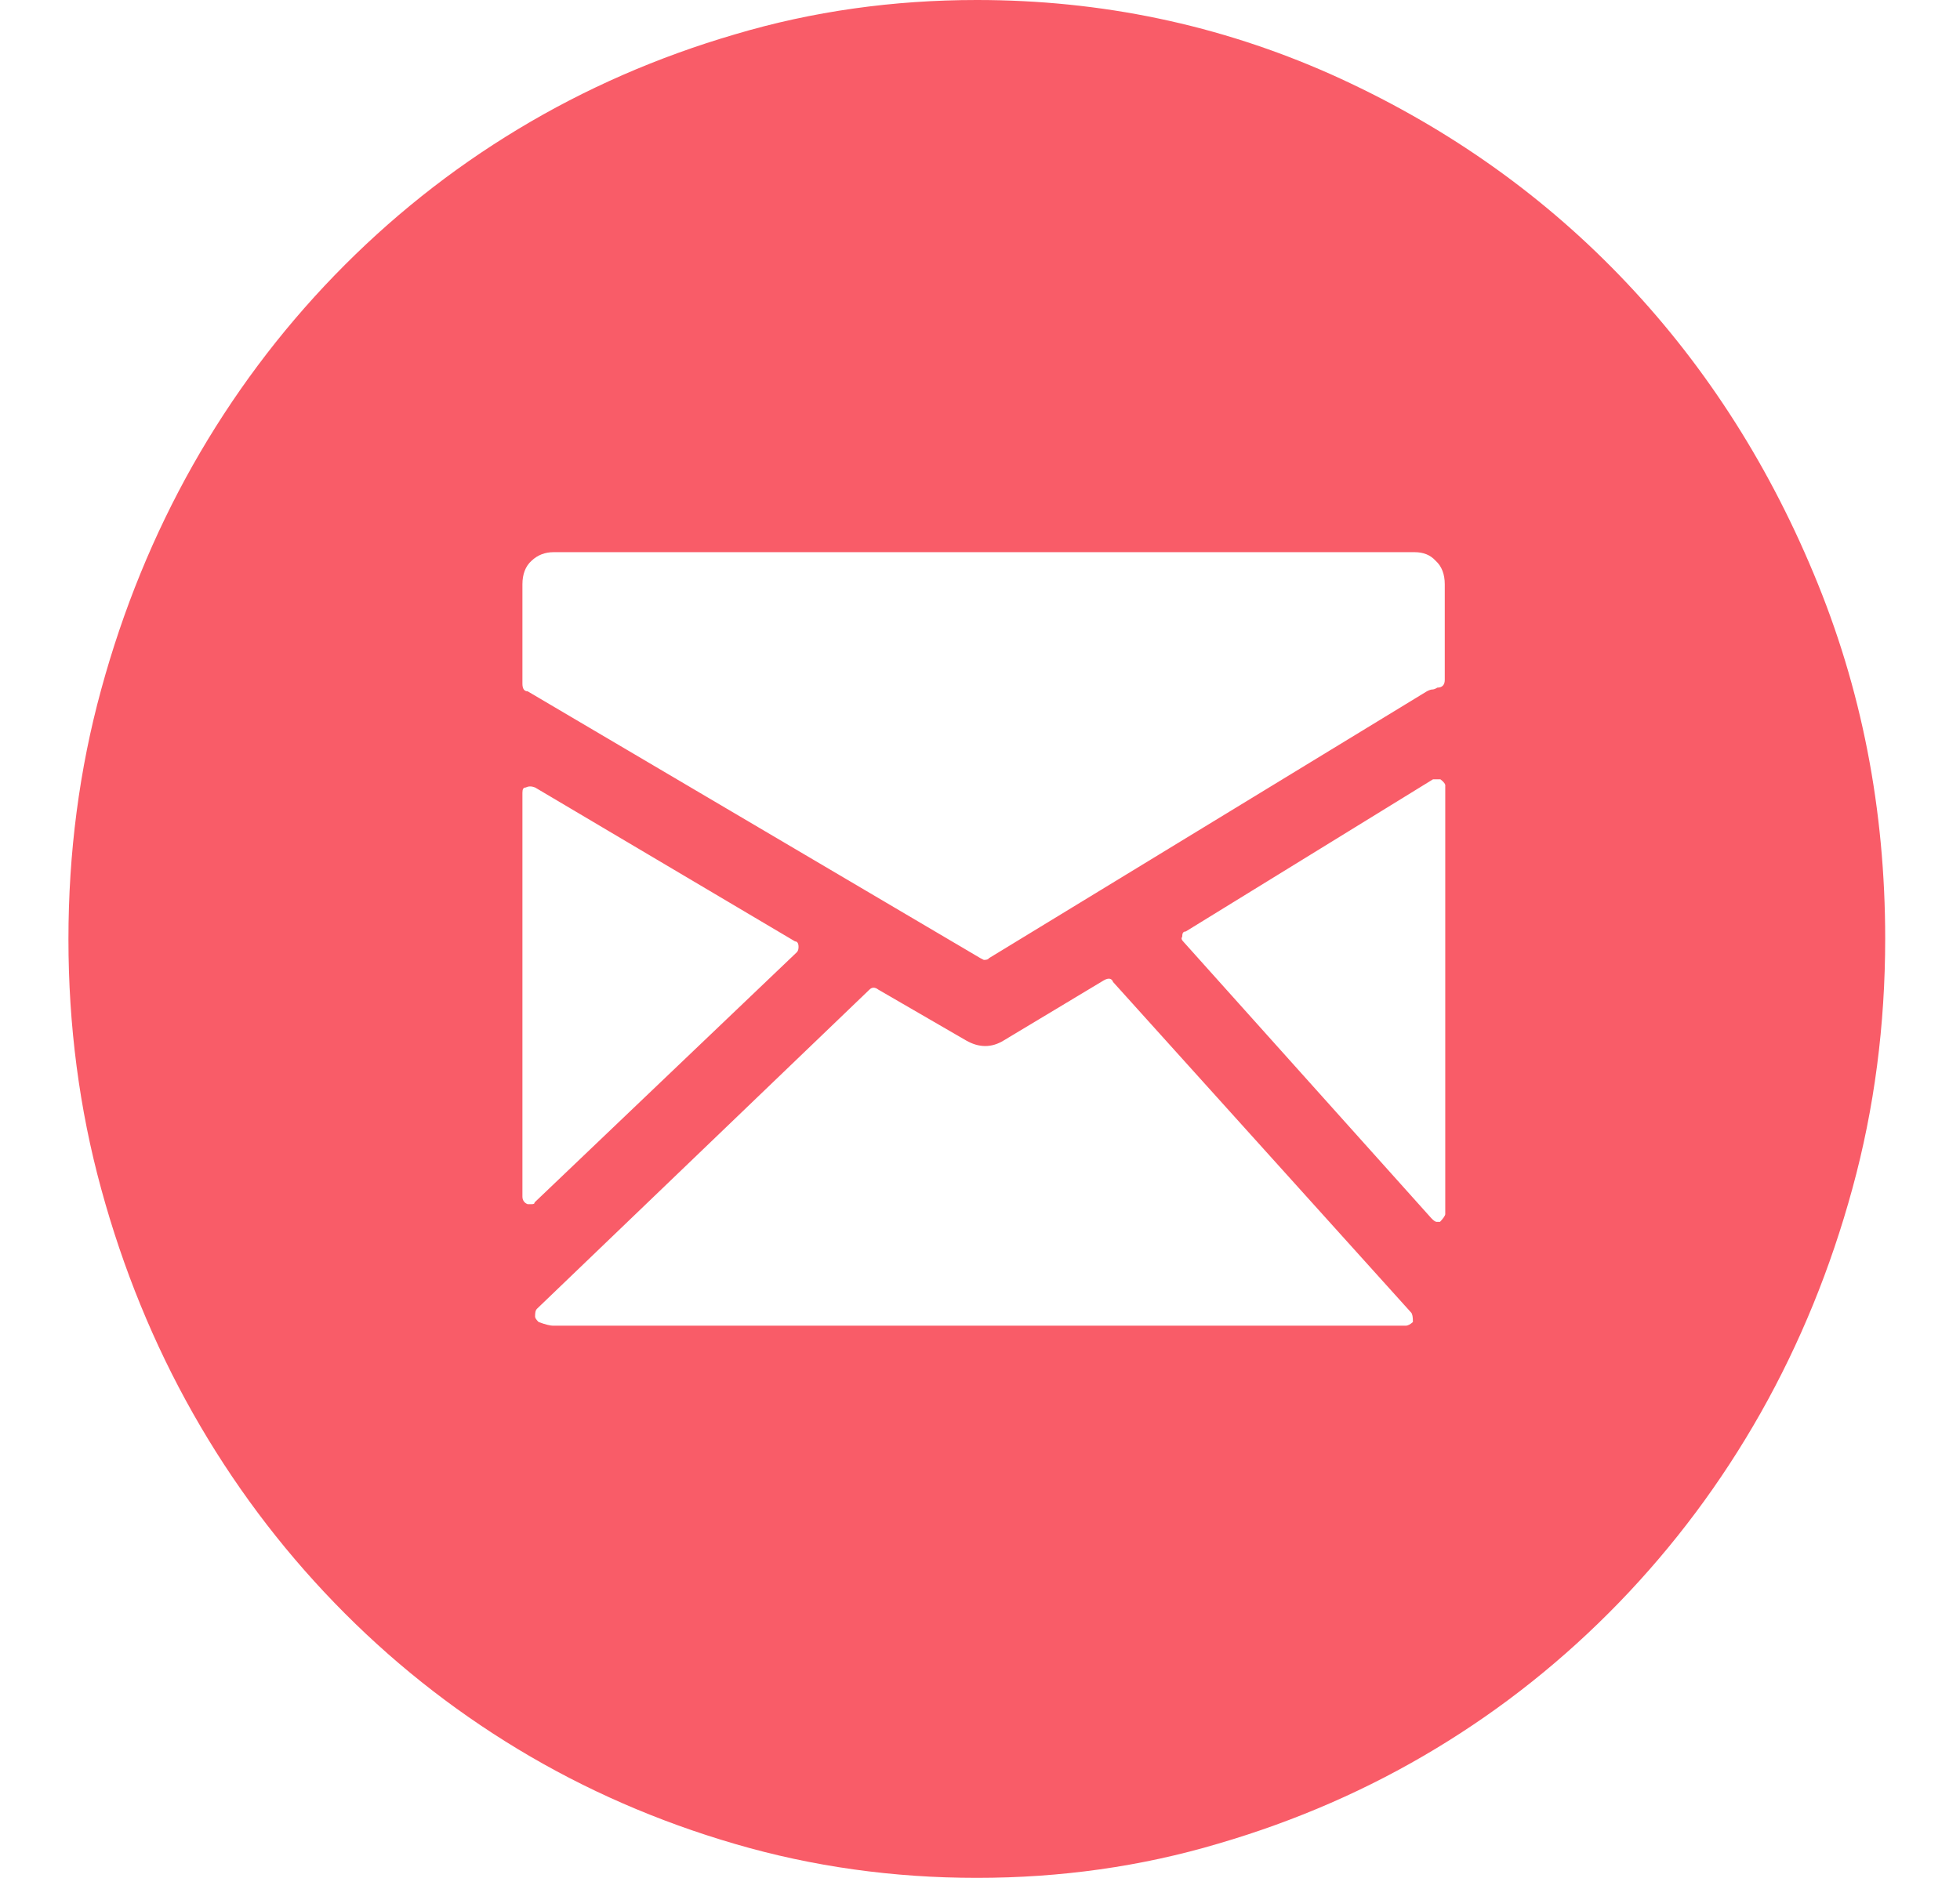 <svg width="24" height="23" viewBox="0 0 24 23" fill="none" xmlns="http://www.w3.org/2000/svg">
<path d="M11.961 23C10.939 23 9.949 22.862 9.002 22.585C8.055 22.309 7.167 21.922 6.343 21.424C5.519 20.926 4.77 20.329 4.096 19.632C3.422 18.935 2.844 18.161 2.362 17.309C1.881 16.458 1.506 15.54 1.239 14.561C0.971 13.582 0.838 12.559 0.838 11.503C0.838 10.447 0.971 9.423 1.239 8.445C1.506 7.466 1.881 6.548 2.362 5.696C2.844 4.844 3.422 4.07 4.096 3.373C4.77 2.677 5.519 2.079 6.343 1.582C7.167 1.084 8.055 0.697 9.002 0.42C9.949 0.138 10.939 0 11.961 0C13.491 0 14.931 0.304 16.29 0.907C17.648 1.515 18.826 2.334 19.826 3.368C20.827 4.402 21.624 5.624 22.207 7.023C22.796 8.428 23.084 9.916 23.084 11.497C23.084 12.553 22.951 13.577 22.683 14.555C22.416 15.534 22.041 16.452 21.56 17.304C21.078 18.156 20.5 18.93 19.826 19.627C19.152 20.323 18.403 20.921 17.579 21.418C16.755 21.916 15.867 22.303 14.92 22.58C13.973 22.862 12.983 23 11.961 23ZM17.322 6.763H6.777C6.675 6.763 6.584 6.797 6.509 6.868C6.434 6.935 6.397 7.034 6.397 7.156V8.373C6.397 8.434 6.418 8.467 6.461 8.467L12.004 11.735L12.047 11.757C12.079 11.757 12.1 11.752 12.111 11.735L17.472 8.467C17.504 8.45 17.526 8.445 17.536 8.445C17.552 8.445 17.574 8.439 17.6 8.422C17.659 8.422 17.691 8.389 17.691 8.328V7.156C17.691 7.034 17.654 6.935 17.579 6.868C17.515 6.797 17.429 6.763 17.322 6.763ZM9.757 11.663C9.773 11.646 9.778 11.624 9.778 11.597C9.778 11.553 9.762 11.53 9.735 11.53L6.552 9.645C6.509 9.628 6.472 9.628 6.439 9.645C6.407 9.645 6.397 9.667 6.397 9.711V14.655C6.397 14.699 6.418 14.732 6.461 14.749H6.504C6.536 14.749 6.546 14.743 6.546 14.727L9.757 11.663ZM13.63 12.028C13.614 11.984 13.577 11.973 13.518 12.006L12.293 12.742C12.143 12.835 11.988 12.835 11.827 12.742L10.757 12.122C10.714 12.089 10.677 12.089 10.645 12.122L6.573 16.032C6.557 16.049 6.552 16.076 6.552 16.126C6.552 16.143 6.568 16.165 6.595 16.192C6.686 16.226 6.744 16.237 6.771 16.237H17.21C17.242 16.237 17.269 16.22 17.301 16.192C17.301 16.131 17.295 16.093 17.279 16.076L13.63 12.028ZM17.638 9.545H17.547L14.519 11.409C14.486 11.409 14.476 11.431 14.476 11.475C14.46 11.492 14.47 11.514 14.497 11.541L17.526 14.92C17.558 14.954 17.579 14.965 17.59 14.965H17.633C17.675 14.92 17.697 14.887 17.697 14.871V9.628C17.702 9.606 17.681 9.578 17.638 9.545Z" fill="#F95C68"/>
</svg>
